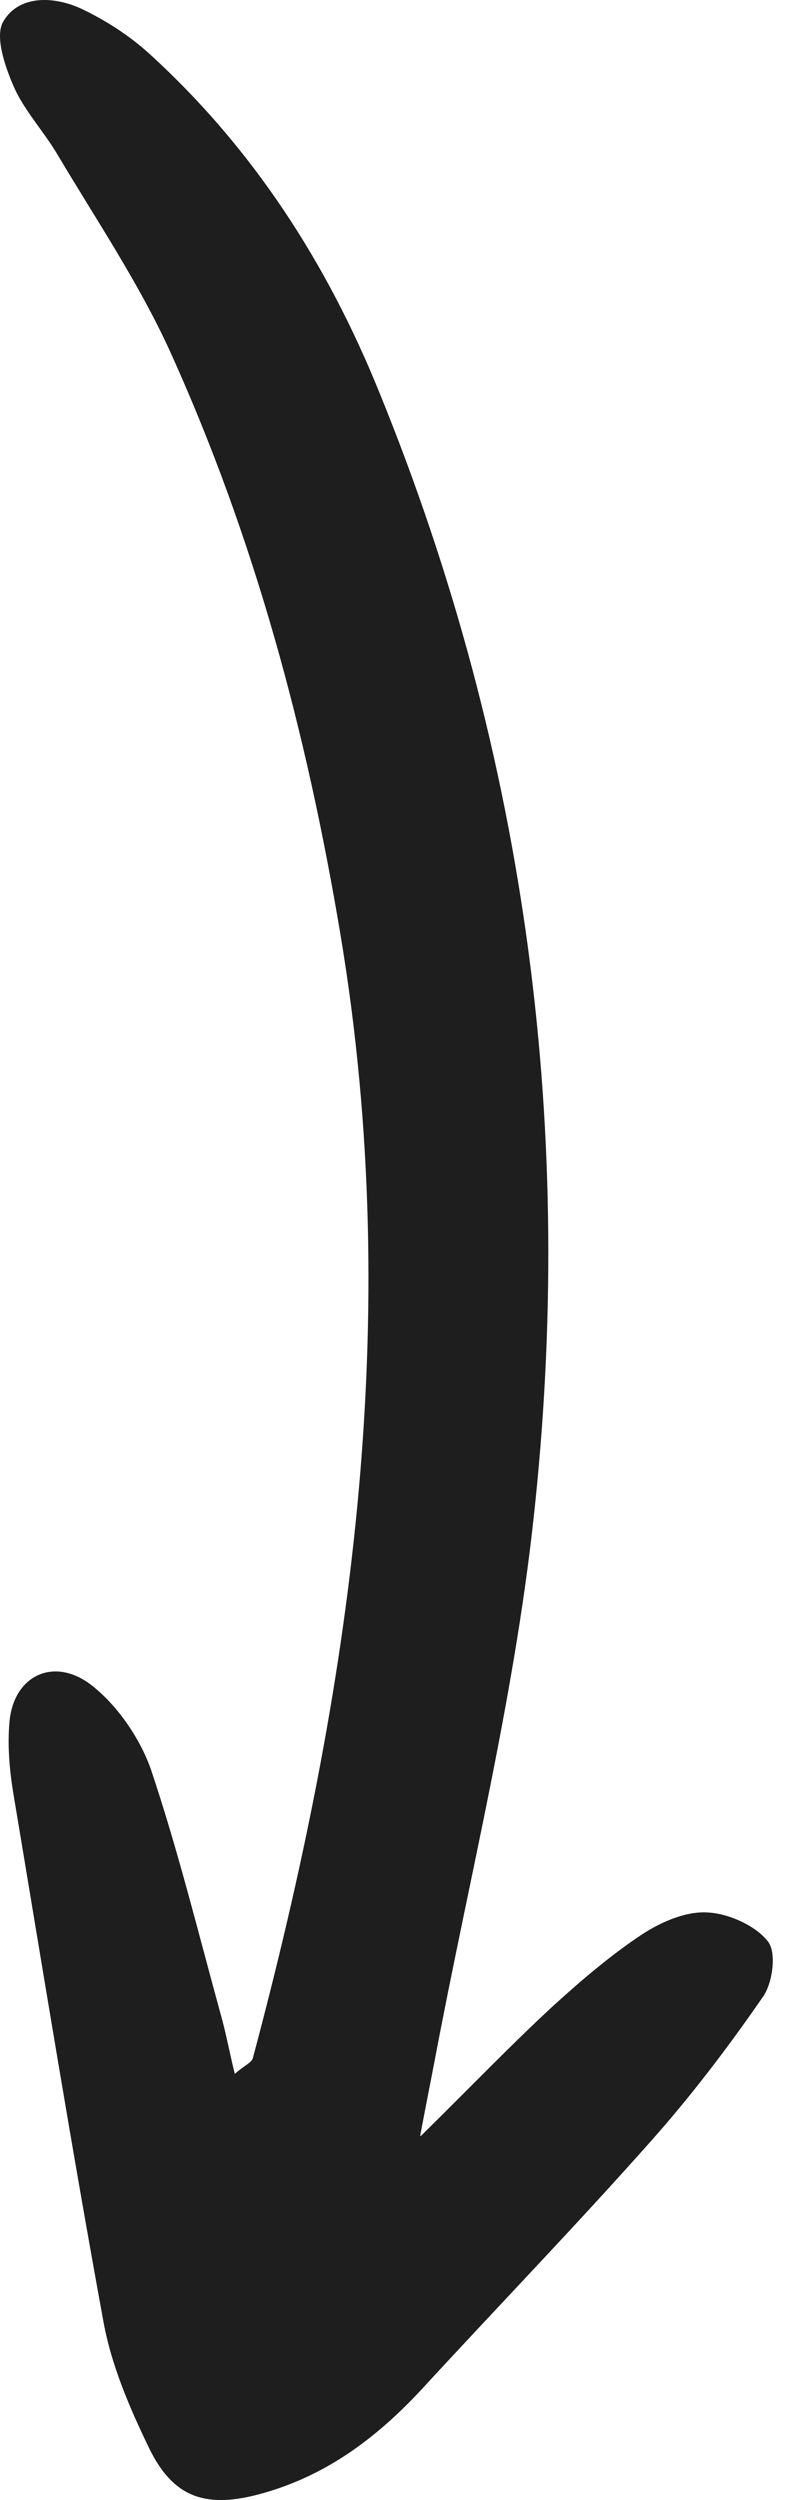 <svg width="28" height="88" viewBox="0 0 28 88" fill="none" xmlns="http://www.w3.org/2000/svg">
<path d="M14.843 75.165C16.701 73.332 18.043 71.934 19.483 70.606C20.474 69.705 21.517 68.814 22.627 68.08C23.279 67.658 24.14 67.273 24.905 67.317C25.65 67.347 26.612 67.779 27.044 68.334C27.359 68.722 27.212 69.805 26.873 70.284C25.656 72.046 24.347 73.771 22.914 75.38C20.295 78.332 17.551 81.168 14.873 84.079C13.251 85.83 11.418 87.213 9.008 87.827C7.219 88.274 6.101 87.897 5.266 86.202C4.57 84.77 3.926 83.265 3.647 81.742C2.514 75.555 1.504 69.318 0.468 63.117C0.335 62.305 0.261 61.452 0.331 60.645C0.457 58.967 1.926 58.266 3.275 59.359C4.178 60.081 4.952 61.236 5.321 62.298C6.269 65.123 6.983 68.03 7.775 70.91C7.953 71.533 8.065 72.165 8.27 73C8.596 72.706 8.877 72.601 8.909 72.431C12.338 59.586 14.264 46.533 11.994 32.914C10.812 25.837 8.977 18.933 5.954 12.293C4.863 9.919 3.367 7.701 2.008 5.414C1.523 4.601 0.835 3.866 0.479 3.035C0.164 2.315 -0.185 1.267 0.114 0.76C0.647 -0.16 1.856 -0.161 2.877 0.313C3.714 0.712 4.546 1.245 5.247 1.879C8.921 5.224 11.513 9.267 13.341 13.764C18.636 26.733 20.272 40.042 18.791 53.464C18.09 59.872 16.518 66.133 15.326 72.442C15.197 73.124 15.055 73.824 14.797 75.188L14.843 75.165Z" fill="#1E1E1E"/>
</svg>
